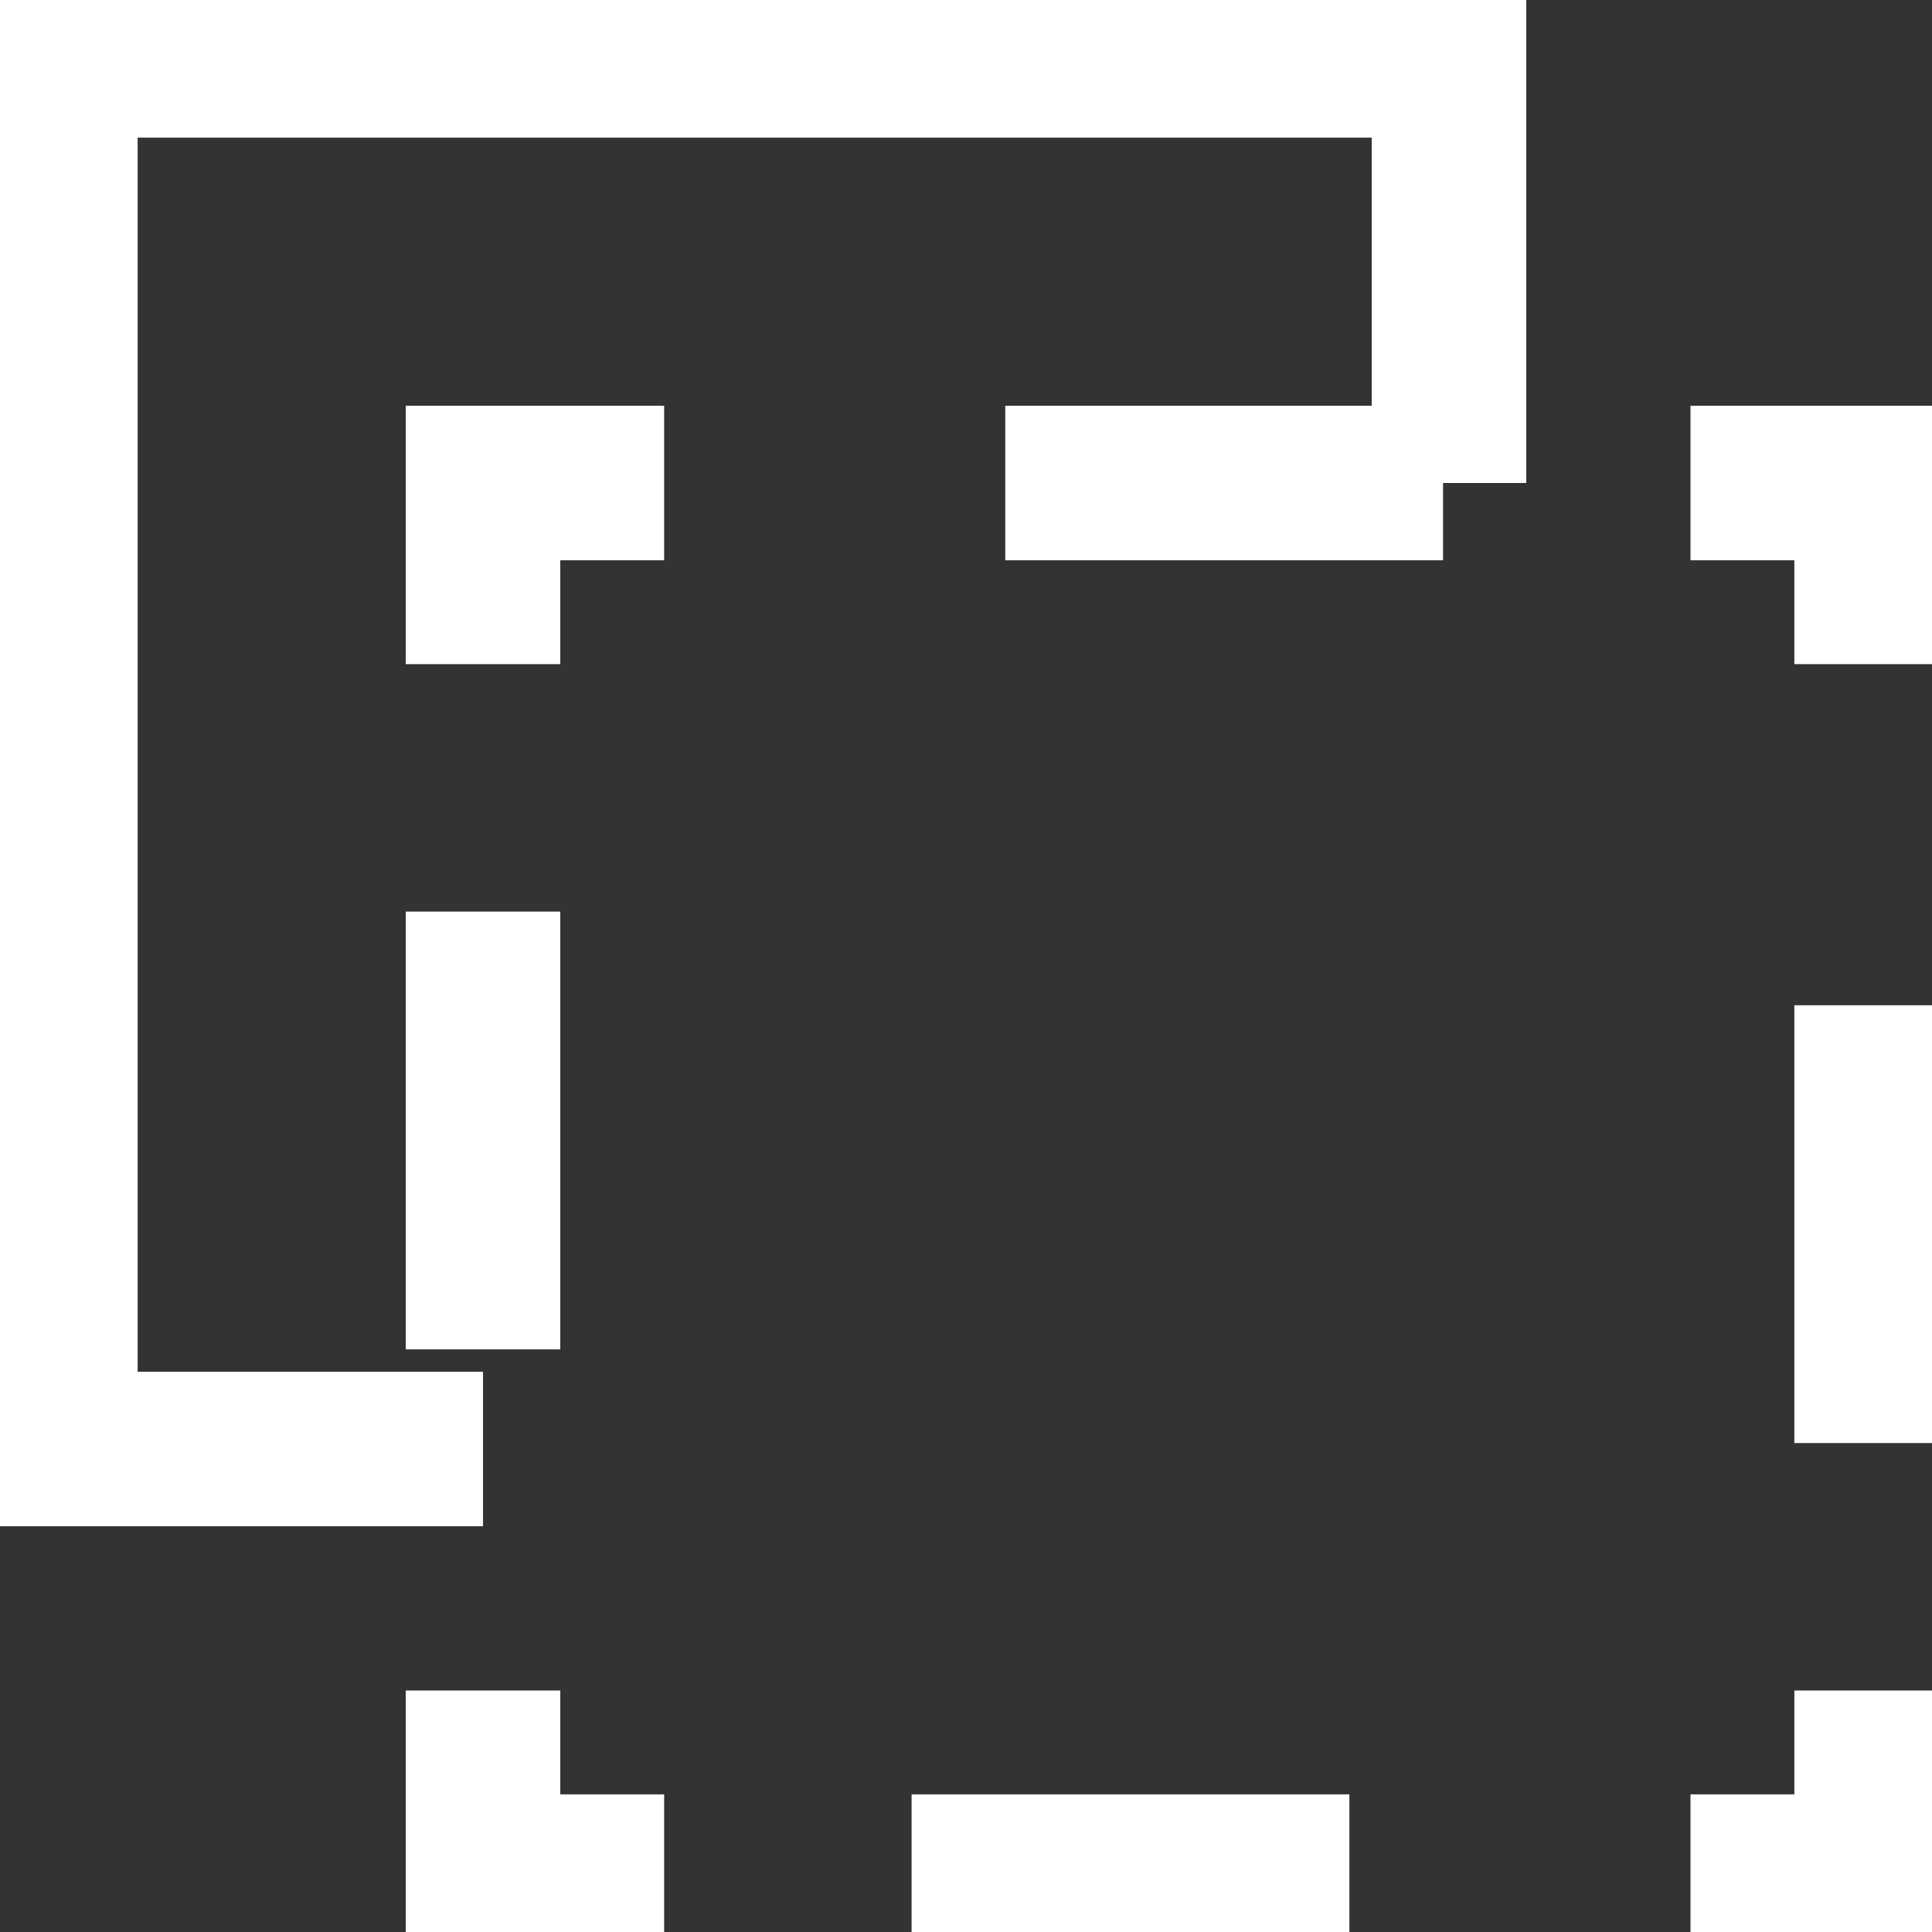 <svg width="50" height="50" viewBox="0 0 50 50" fill="none" xmlns="http://www.w3.org/2000/svg">
<rect x="0" y="0" width="50" height="50" fill="#333333" stroke="none"/>
<g clip-path="url(#clip0_3833_231)">
<path d="M48.438 43.75V48.438H43.75" stroke="white" stroke-width="4" stroke-miterlimit="10"/>
<path d="M34.922 48.438H21.641" stroke="white" stroke-width="4" stroke-miterlimit="10" stroke-dasharray="11.33 11.33"/>
<path d="M17.188 48.438H12.5V43.75" stroke="white" stroke-width="4" stroke-miterlimit="10"/>
<path d="M12.5 34.922V21.641" stroke="white" stroke-width="4" stroke-miterlimit="10" stroke-dasharray="11.33 11.33"/>
<path d="M12.5 17.188V12.5H17.188" stroke="white" stroke-width="4" stroke-miterlimit="10"/>
<path d="M26.016 12.5H39.297" stroke="white" stroke-width="4" stroke-miterlimit="10" stroke-dasharray="11.33 11.33"/>
<path d="M43.75 12.5H48.438V17.188" stroke="white" stroke-width="4" stroke-miterlimit="10"/>
<path d="M48.438 26.016V39.297" stroke="white" stroke-width="4" stroke-miterlimit="10" stroke-dasharray="11.33 11.33"/>
<path d="M12.5 37.5H1.562V1.562H37.5V12.5" stroke="white" stroke-width="4" stroke-miterlimit="10"/>
</g>
<defs>
<clipPath id="clip0_3833_231">
<rect width="50" height="50" fill="white"/>
</clipPath>
</defs>
</svg>
